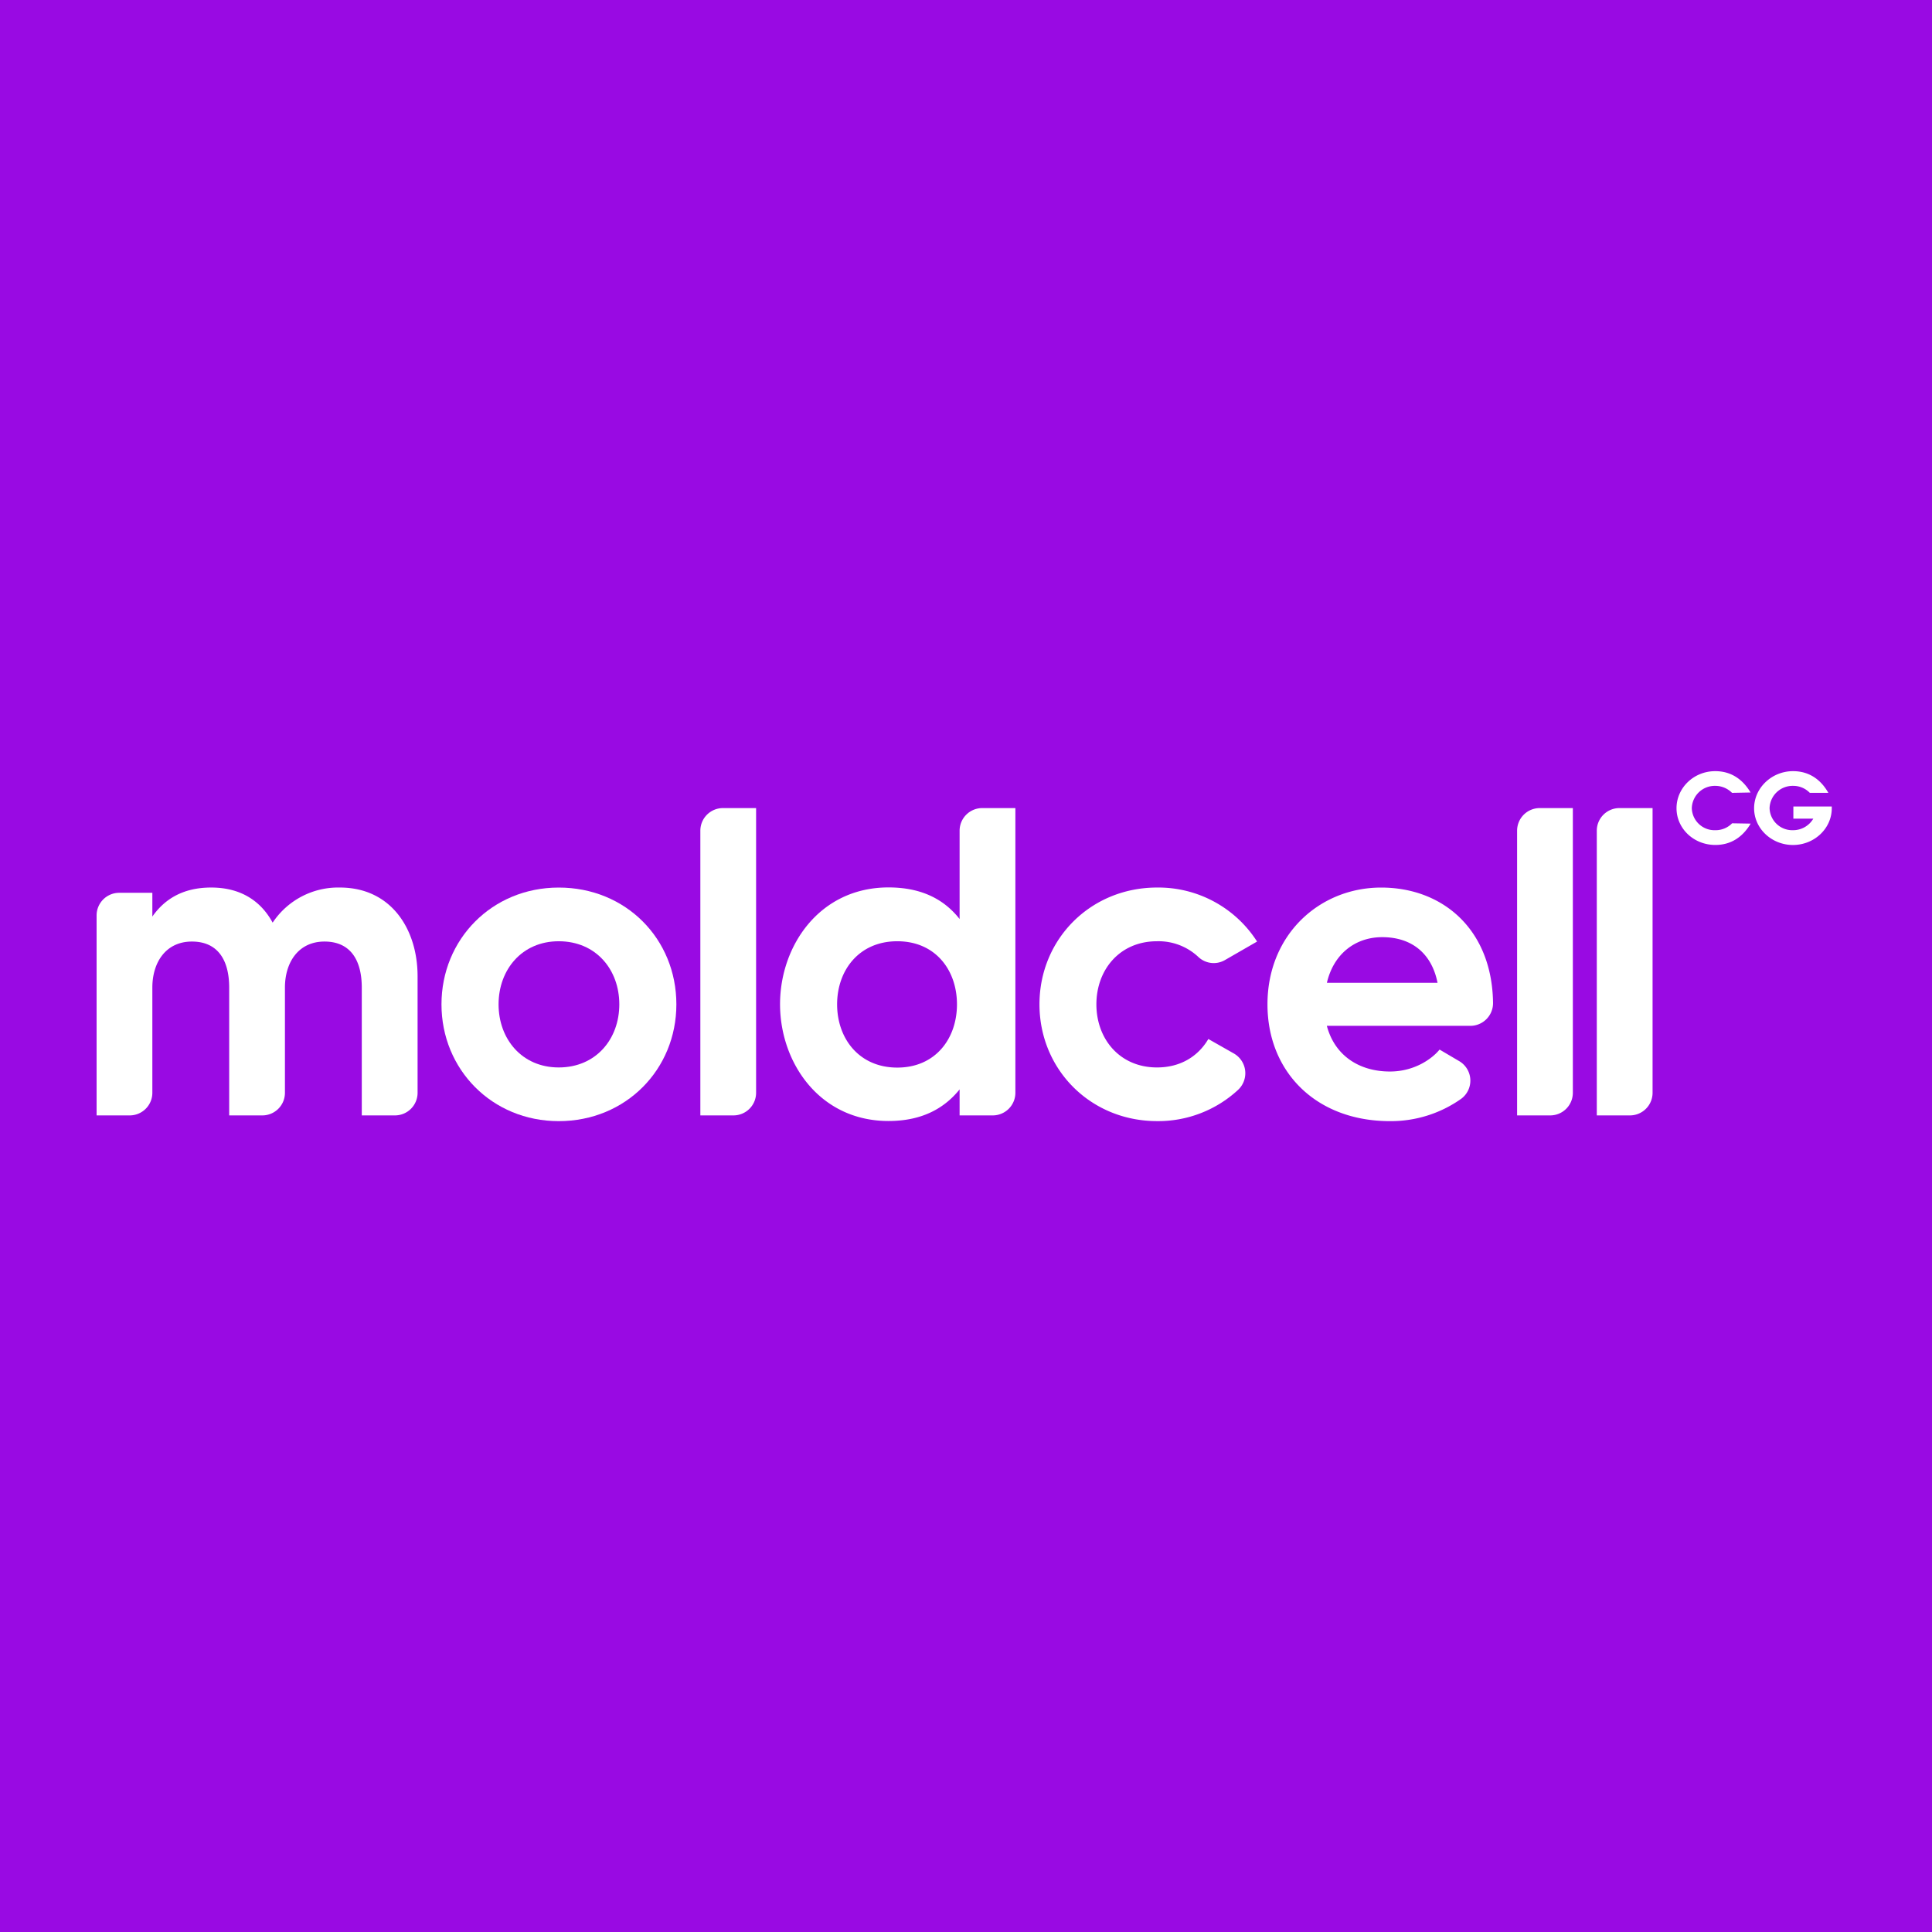 <?xml version="1.0" encoding="UTF-8" standalone="no"?>
<svg
   viewBox="0 0 100 100"
   version="1.1"
   id="svg10"
   sodipodi:docname="moldcell_logo.svg"
   width="100"
   height="100"
   inkscape:version="1.3.2 (091e20e, 2023-11-25, custom)"
   xmlns:inkscape="http://www.inkscape.org/namespaces/inkscape"
   xmlns:sodipodi="http://sodipodi.sourceforge.net/DTD/sodipodi-0.dtd"
   xmlns="http://www.w3.org/2000/svg"
   xmlns:svg="http://www.w3.org/2000/svg">
  <sodipodi:namedview
     id="namedview10"
     pagecolor="#ffffff"
     bordercolor="#000000"
     borderopacity="0.25"
     inkscape:showpageshadow="2"
     inkscape:pageopacity="0.0"
     inkscape:pagecheckerboard="true"
     inkscape:deskcolor="#d1d1d1"
     inkscape:zoom="4.0379909"
     inkscape:cx="124.5669"
     inkscape:cy="77.637618"
     inkscape:window-width="2498"
     inkscape:window-height="1417"
     inkscape:window-x="1494"
     inkscape:window-y="1103"
     inkscape:window-maximized="1"
     inkscape:current-layer="svg10" />
  <defs
     id="defs1">
    <style
       id="style1">.cls-1,.cls-2{fill:#990ae3;}.cls-2{fill-rule:evenodd;}</style>
  </defs>
  <rect
     style="fill:#990ae3;fill-opacity:1;stroke-width:4.3;stroke-linejoin:round;paint-order:markers stroke fill"
     id="rect10"
     width="100"
     height="100"
     x="0"
     y="0" />
  <g
     id="LOGO"
     transform="matrix(0.142,0,0,0.142,5,39.915)"
     style="fill:#ffffff;fill-opacity:1">
    <path
       class="cls-1"
       d="m 500.78,92.83 h -52.35 c 2.88,10.88 11.84,16.65 23,16.65 9.29,0 15.69,-5 18.09,-8 l 7.13,4.2 a 8.24,8.24 0 0 1 0.73,13.76 44.37,44.37 0 0 1 -25.95,8.13 c -26.88,0 -44.64,-17.92 -44.64,-42.57 0,-25.44 19,-42.57 41.44,-42.57 22.44,0 40.44,15.23 40.78,42.06 a 8.28,8.28 0 0 1 -8.23,8.34 z m -12,-15.68 C 486.7,66.59 479.5,60.51 468.61,60.51 c -9.92,0 -17.76,6.24 -20.16,16.64 z"
       id="path1"
       style="fill:#ffffff;fill-opacity:1" />
    <path
       class="cls-1"
       d="m 211.33,85 c 0,23.69 -18.4,42.57 -42.89,42.57 -24.32,0 -42.73,-18.88 -42.73,-42.57 0,-23.69 18.41,-42.57 42.73,-42.57 24.49,-0.01 42.89,18.72 42.89,42.57 z m -20.8,0 c 0,-12.64 -8.48,-23 -22.09,-23 -13.44,0 -21.92,10.4 -21.92,23 0,12.6 8.48,23 21.92,23 13.61,0 22.09,-10.37 22.09,-23 z"
       id="path2"
       style="fill:#ffffff;fill-opacity:1" />
    <path
       class="cls-1"
       d="m 334.9,13.46 v 103.77 a 8.25,8.25 0 0 1 -8.25,8.25 H 314.57 V 116 c -5.28,6.56 -13.28,11.52 -25.92,11.52 -25.13,0 -39.53,-21.28 -39.53,-42.57 0,-21.29 14.4,-42.57 39.53,-42.57 12.64,0 20.64,4.8 25.92,11.52 V 21.71 a 8.25,8.25 0 0 1 8.25,-8.25 z M 313.61,85 c 0,-12.48 -7.84,-23 -21.76,-23 -13.92,0 -21.93,10.56 -21.93,23 0,12.44 8,23.05 21.93,23.05 13.93,0 21.76,-10.58 21.76,-23.05 z"
       id="path3"
       style="fill:#ffffff;fill-opacity:1" />
    <path
       class="cls-1"
       d="m 240.39,13.46 v 103.77 a 8.25,8.25 0 0 1 -8.25,8.25 H 220.07 V 21.71 a 8.24,8.24 0 0 1 8.24,-8.25 z"
       id="path4"
       style="fill:#ffffff;fill-opacity:1" />
    <path
       class="cls-1"
       d="m 538.1,13.46 v 103.77 a 8.25,8.25 0 0 1 -8.25,8.25 H 517.78 V 21.71 A 8.25,8.25 0 0 1 526,13.46 Z"
       id="path5"
       style="fill:#ffffff;fill-opacity:1" />
    <path
       class="cls-1"
       d="m 567.16,13.46 v 103.77 a 8.25,8.25 0 0 1 -8.25,8.25 H 546.83 V 21.71 a 8.25,8.25 0 0 1 8.25,-8.25 z"
       id="path6"
       style="fill:#ffffff;fill-opacity:1" />
    <path
       class="cls-1"
       d="m 405.24,97.63 9.28,5.27 a 8.29,8.29 0 0 1 1.48,13.34 42.87,42.87 0 0 1 -29.43,11.32 c -24.33,0 -42.89,-18.88 -42.89,-42.57 0,-23.69 18.56,-42.57 42.89,-42.57 A 42.72,42.72 0 0 1 423,62.11 l -11.68,6.73 A 8.16,8.16 0 0 1 401.6,67.73 21.18,21.18 0 0 0 386.52,62 c -13.6,0 -22.09,10.4 -22.09,23 0,12.6 8.49,23 22.09,23 8.64,0 15.04,-4.12 18.72,-10.37 z"
       id="path7"
       style="fill:#ffffff;fill-opacity:1" />
    <path
       class="cls-1"
       d="m 117,74.75 v 42.48 a 8.25,8.25 0 0 1 -8.25,8.25 H 96.66 V 78.91 c 0,-10.08 -4.16,-16.8 -13.6,-16.8 -9.44,0 -14.41,7.52 -14.41,16.8 v 38.32 a 8.24,8.24 0 0 1 -8.24,8.25 H 48.33 V 78.91 c 0,-10.08 -4.16,-16.8 -13.6,-16.8 -9.44,0 -14.41,7.52 -14.41,16.8 v 38.32 a 8.25,8.25 0 0 1 -8.25,8.25 H 0 V 52.59 A 8.25,8.25 0 0 1 8.25,44.34 H 20.32 V 53 C 24.49,47.06 31,42.42 41.77,42.42 c 11,0 18.24,5.12 22.4,12.8 a 28.67,28.67 0 0 1 24.49,-12.8 c 18.72,0 28.34,15.2 28.34,32.33 z"
       id="path8"
       style="fill:#ffffff;fill-opacity:1" />
    <path
       class="cls-2"
       d="m 590,5.36 a 8.38,8.38 0 0 0 -8.54,8.16 8.28,8.28 0 0 0 8.54,8 8.39,8.39 0 0 0 6.16,-2.52 l 6.76,0.12 c -2.8,4.72 -7,7.78 -12.88,7.78 -7.9,0 -14.15,-6 -14.15,-13.39 C 575.89,6.12 582.14,0 590,0 c 5.87,0 10.08,3.06 12.88,7.78 l -6.76,0.13 A 8.57,8.57 0 0 0 590,5.36"
       id="path9"
       style="fill:#ffffff;fill-opacity:1" />
    <path
       class="cls-2"
       d="m 618.36,5.36 a 8.39,8.39 0 0 0 -8.55,8.16 8.29,8.29 0 0 0 8.55,8 8.52,8.52 0 0 0 7.39,-4.21 h -7.27 v -4.43 h 14 v 0.64 c 0,7.4 -6.38,13.39 -14.15,13.39 -7.77,0 -14.16,-6 -14.16,-13.39 0,-7.39 6.41,-13.52 14.19,-13.52 6,0 10.2,3.19 12.88,7.91 h -6.76 a 8.37,8.37 0 0 0 -6.12,-2.55"
       id="path10"
       style="fill:#ffffff;fill-opacity:1" />
  </g>
</svg>
